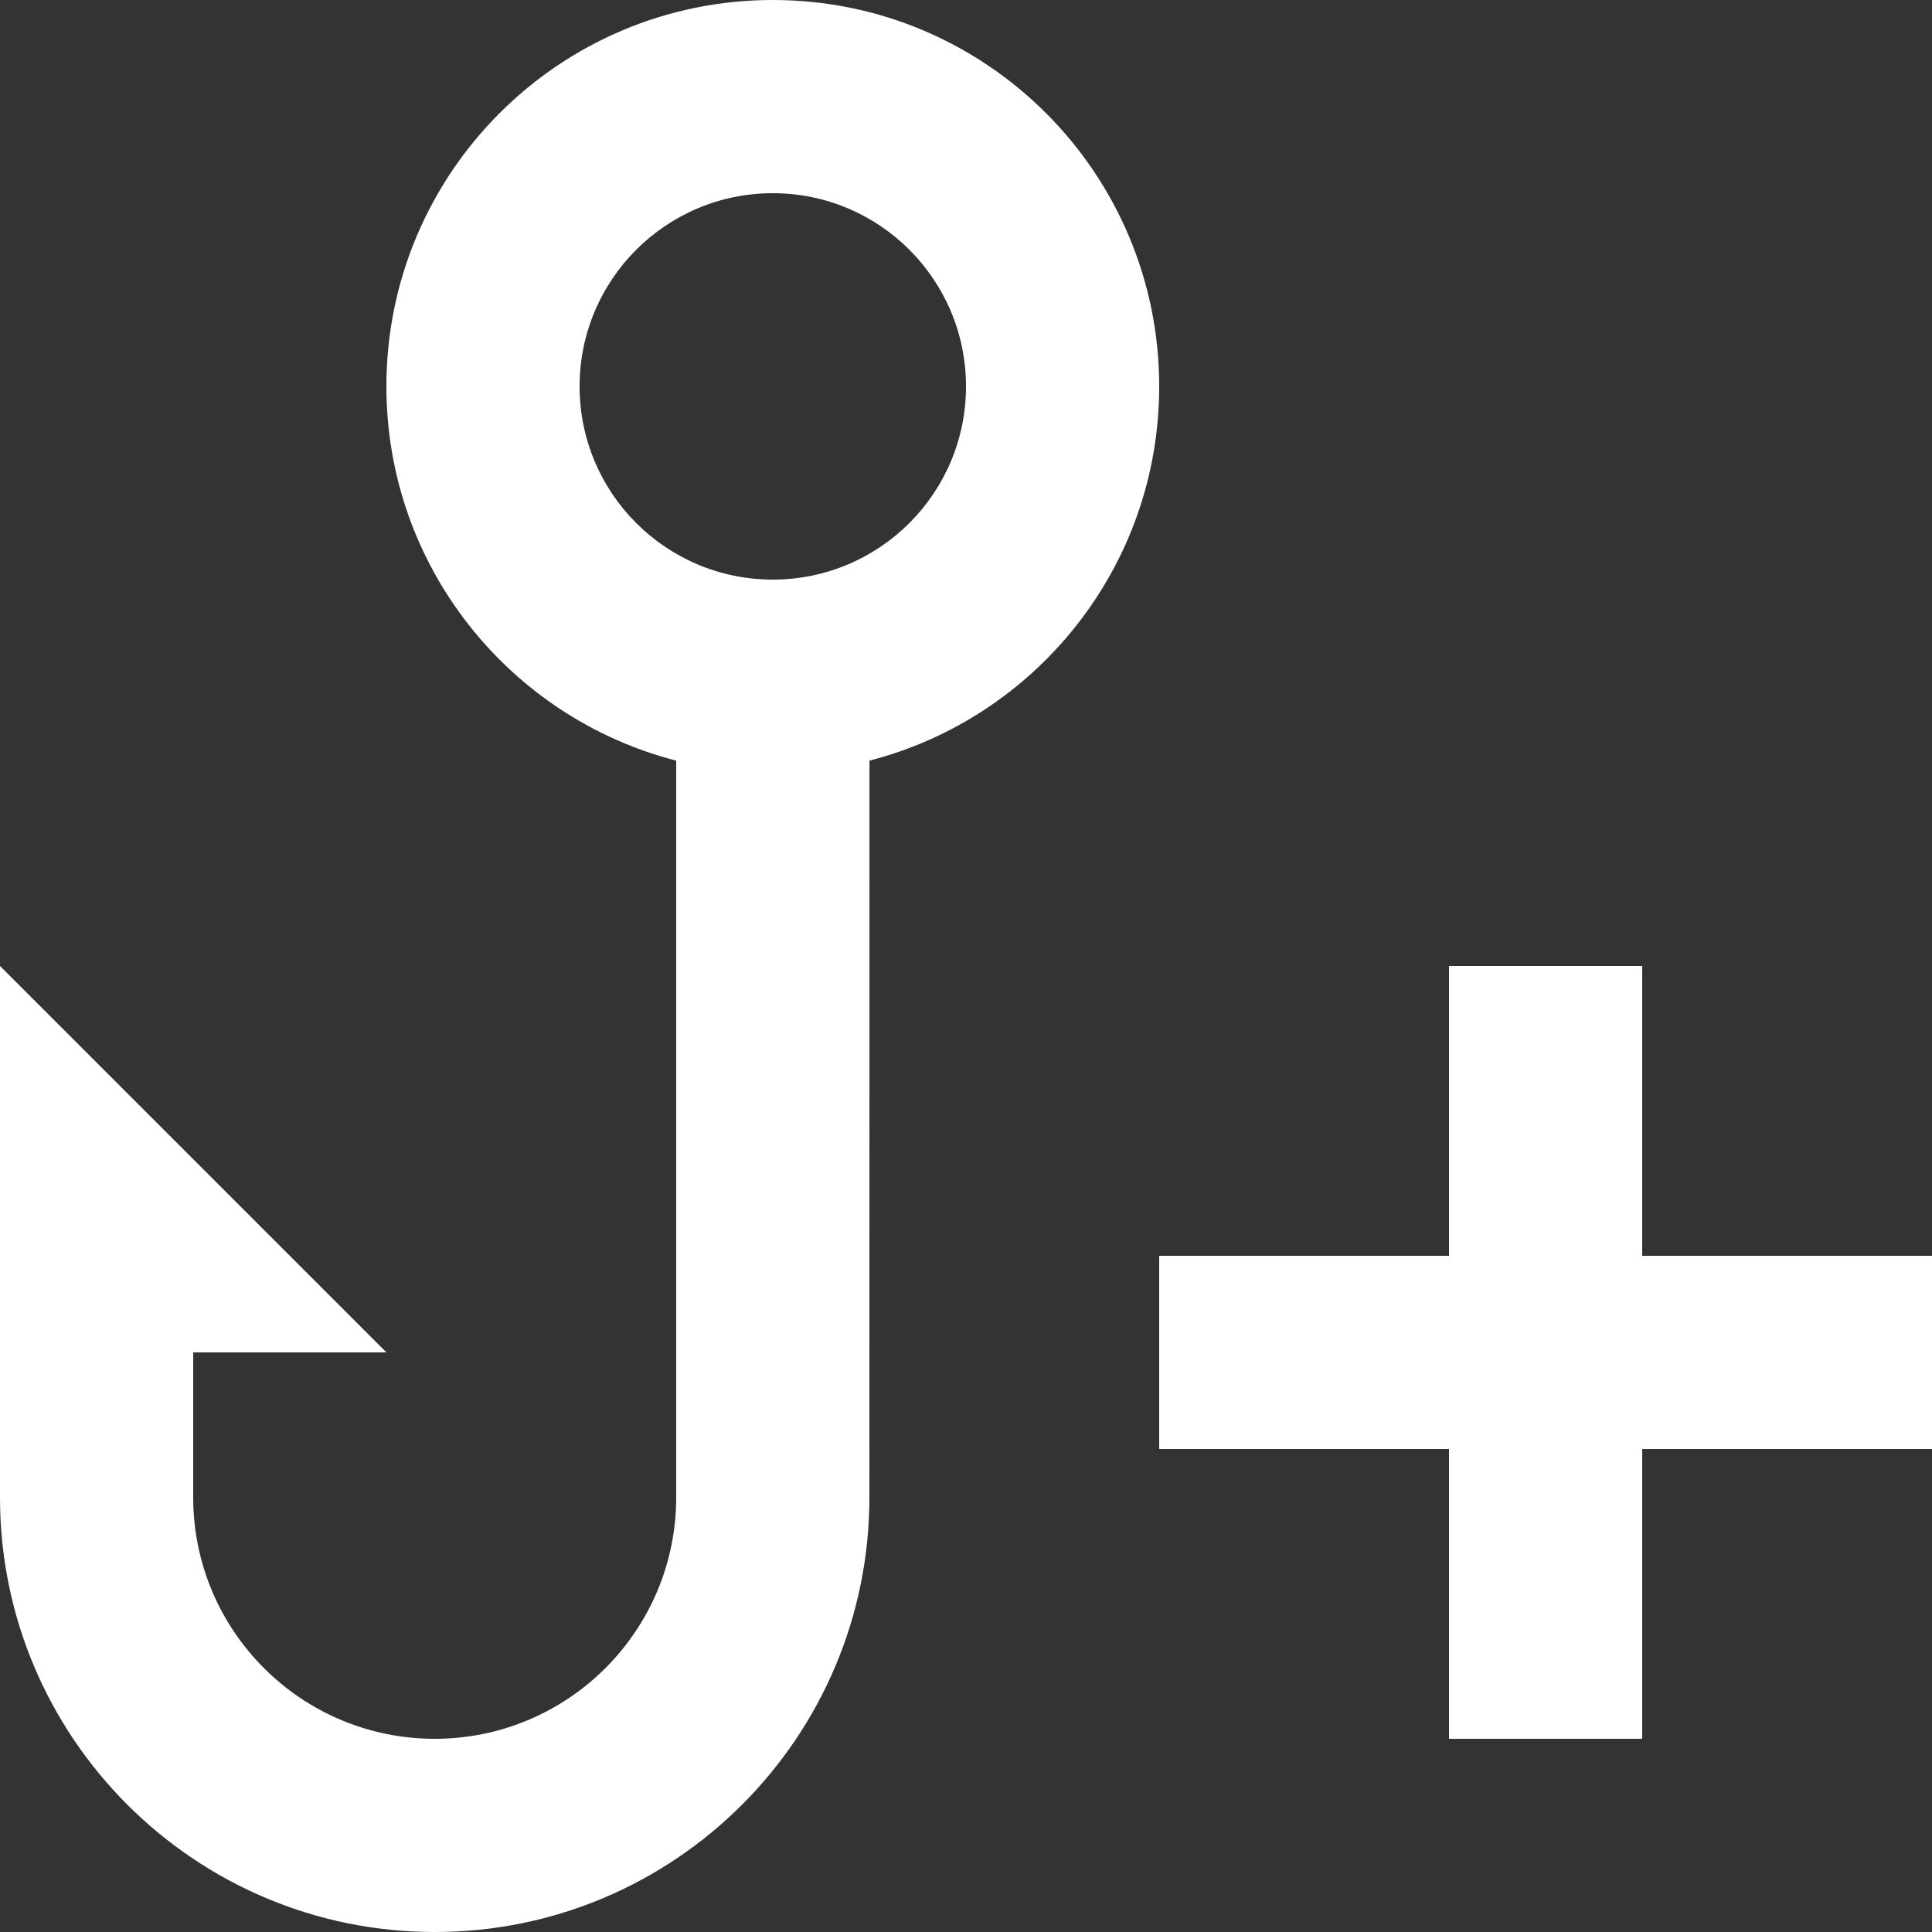 <svg width="43" height="43" viewBox="0 0 43 43" fill="none" xmlns="http://www.w3.org/2000/svg">
<rect x="0" y="0" width="43" height="43" fill="#333333" stroke="none"/>
<path d="M0 21.5L8.6 30.1H4.3V33.325C4.3 36.294 6.706 38.7 9.675 38.7C12.643 38.7 15.05 36.294 15.05 33.325L15.05 16.929C11.341 15.975 8.6 12.607 8.6 8.6C8.6 3.85 12.45 0 17.2 0C21.95 0 25.8 3.85 25.8 8.6C25.8 12.607 23.06 15.973 19.352 16.929L19.35 33.325C19.35 38.668 15.018 43 9.675 43C4.332 43 0 38.668 0 33.325V21.5ZM17.2 4.3C14.825 4.3 12.9 6.225 12.9 8.6C12.9 10.975 14.825 12.9 17.2 12.9C19.575 12.9 21.5 10.975 21.5 8.6C21.5 6.225 19.575 4.3 17.2 4.3ZM36.55 38.7V32.25H43V27.95H36.55V21.5H32.25V27.95H25.8V32.25H32.25V38.7H36.55Z" fill="white"/>
</svg>
